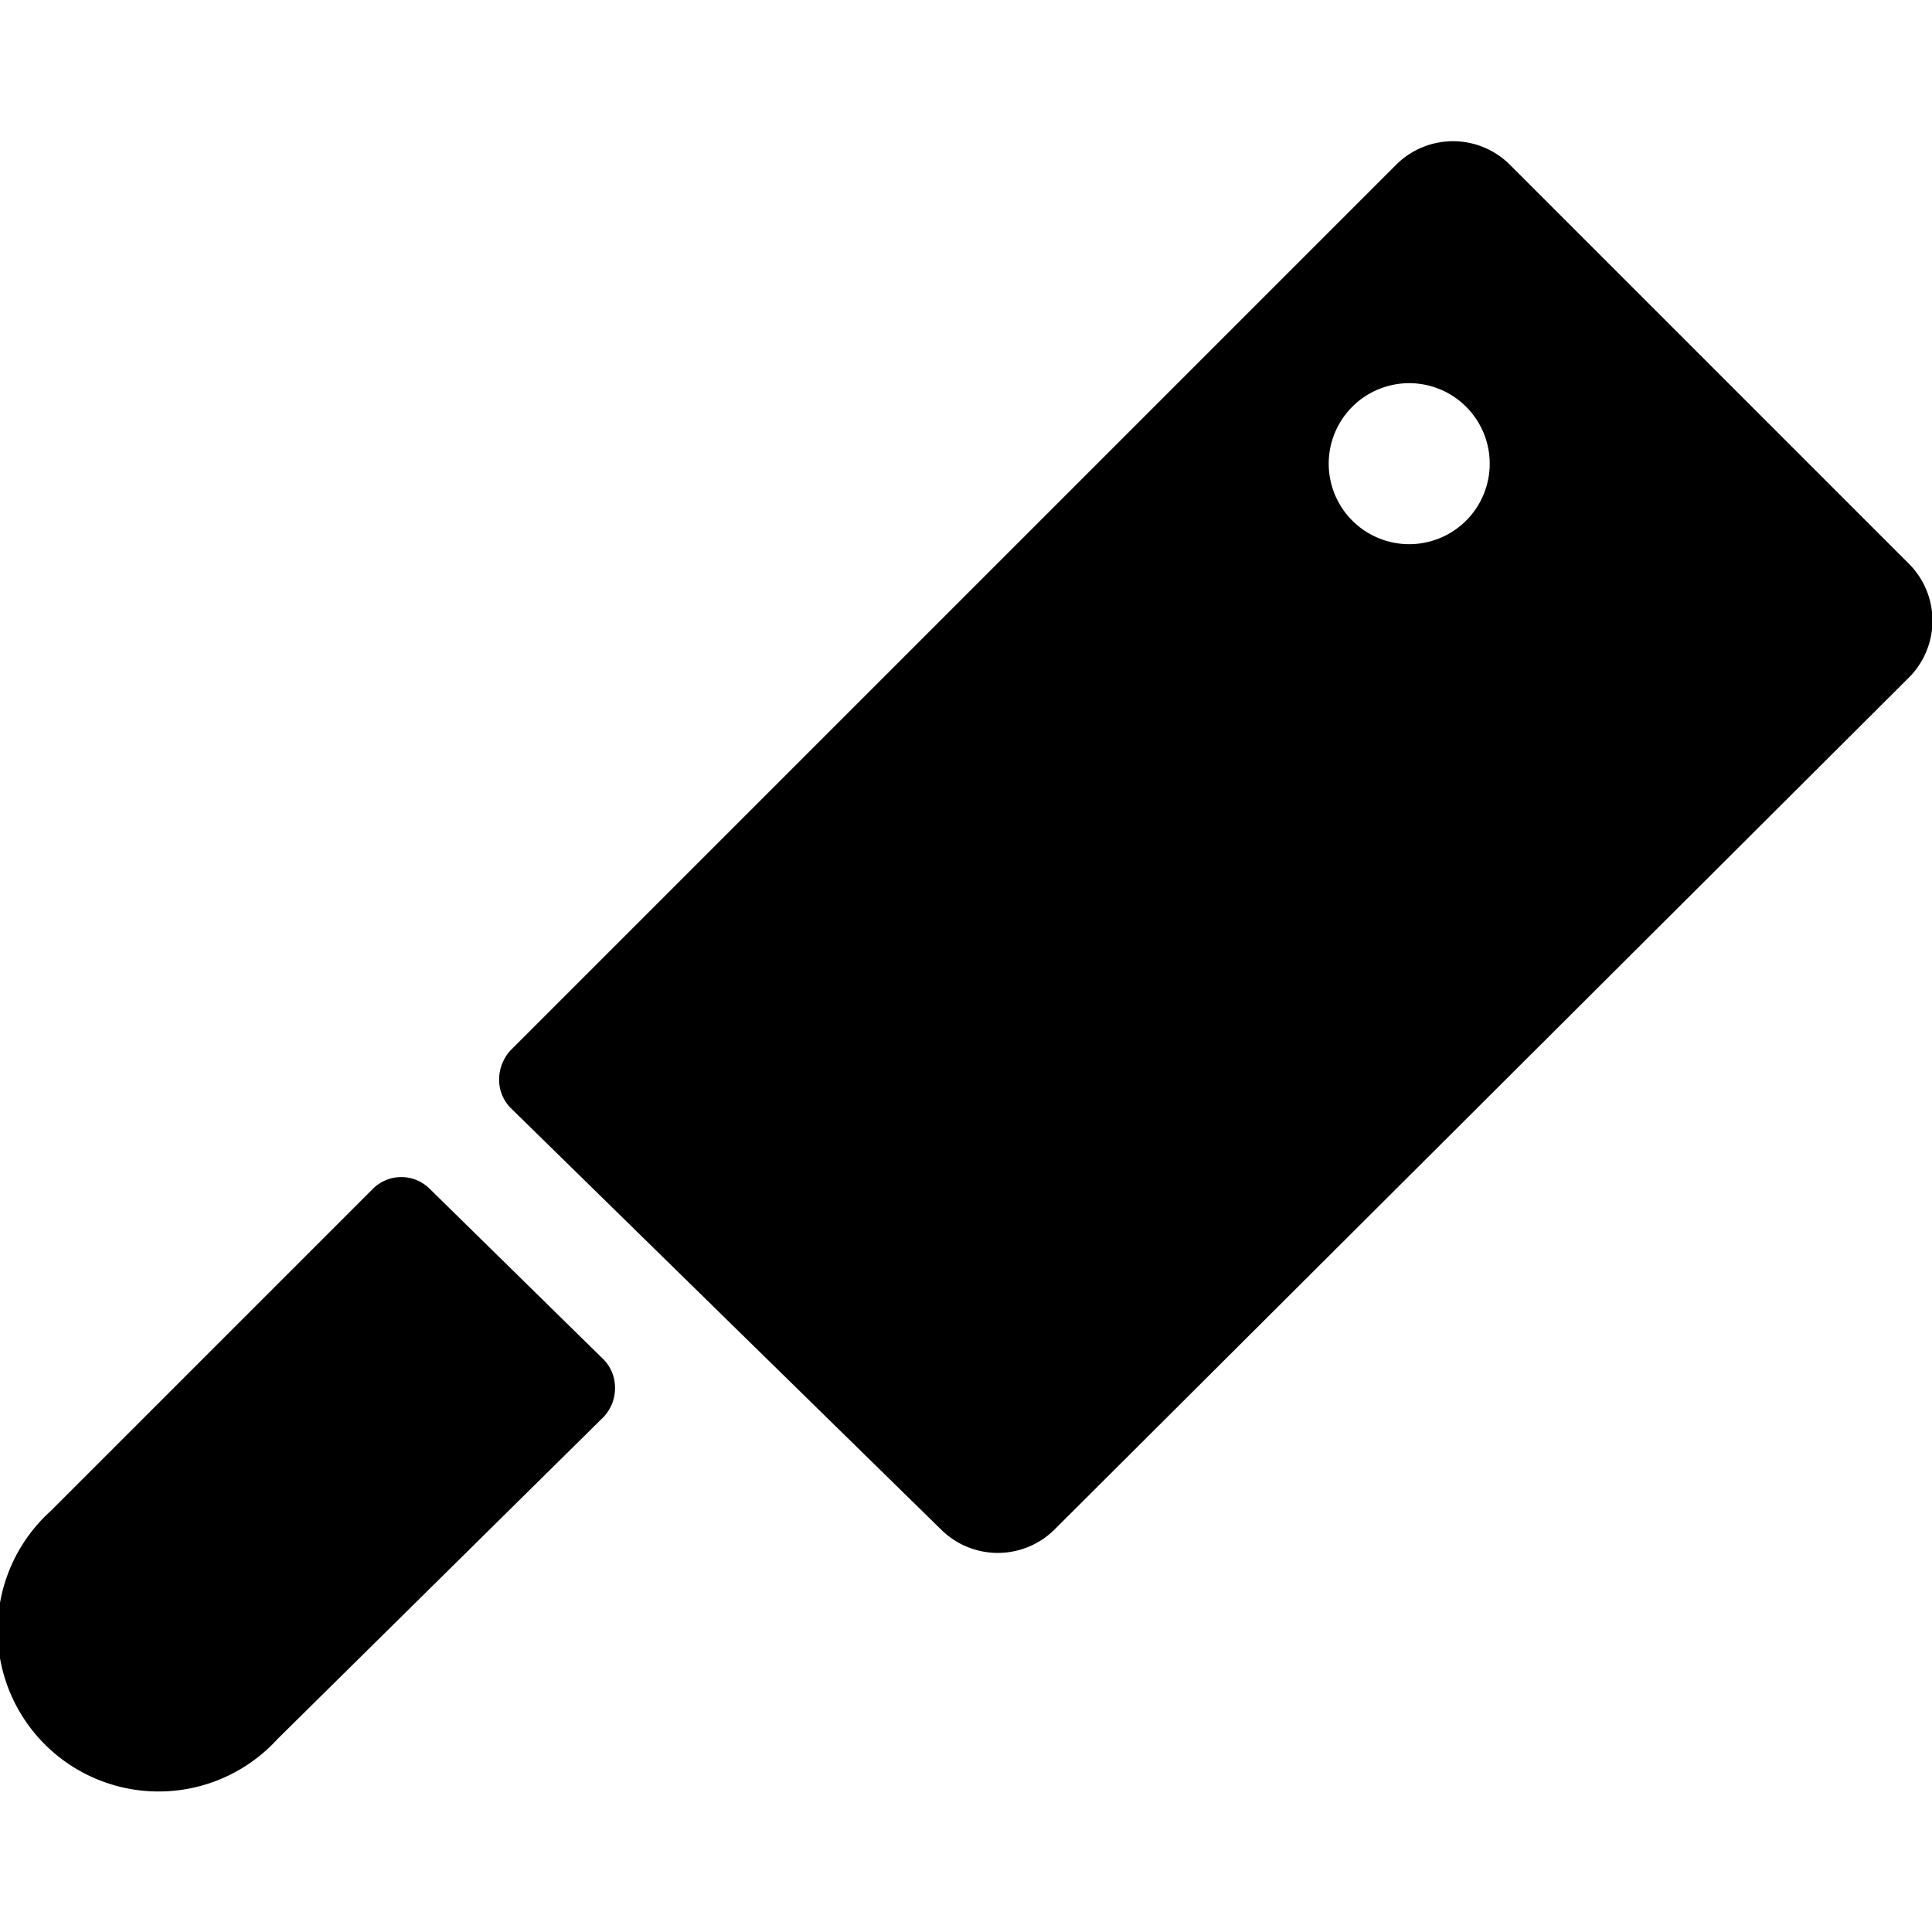 <svg xmlns="http://www.w3.org/2000/svg" viewBox="0 0 24 24"><g><path d="M5.34 14.77a0.5 0.5 0 0 0 -0.71 0l-4 4a2 2 0 1 0 2.82 2.83l4.05 -4a0.52 0.52 0 0 0 0.14 -0.36 0.5 0.5 0 0 0 -0.14 -0.35Z" fill="#000000" stroke-width="1"></path><path d="m23.71 7 -4.95 -4.95a1 1 0 0 0 -1.42 0l-11 11a0.54 0.54 0 0 0 -0.14 0.36 0.5 0.5 0 0 0 0.14 0.35L11.69 19a1 1 0 0 0 1.41 0L23.71 8.42a1 1 0 0 0 0 -1.42Zm-5.5 -0.53a1 1 0 1 1 0 -1.42 1 1 0 0 1 0 1.42Z" fill="#000000" stroke-width="1"></path></g></svg>
